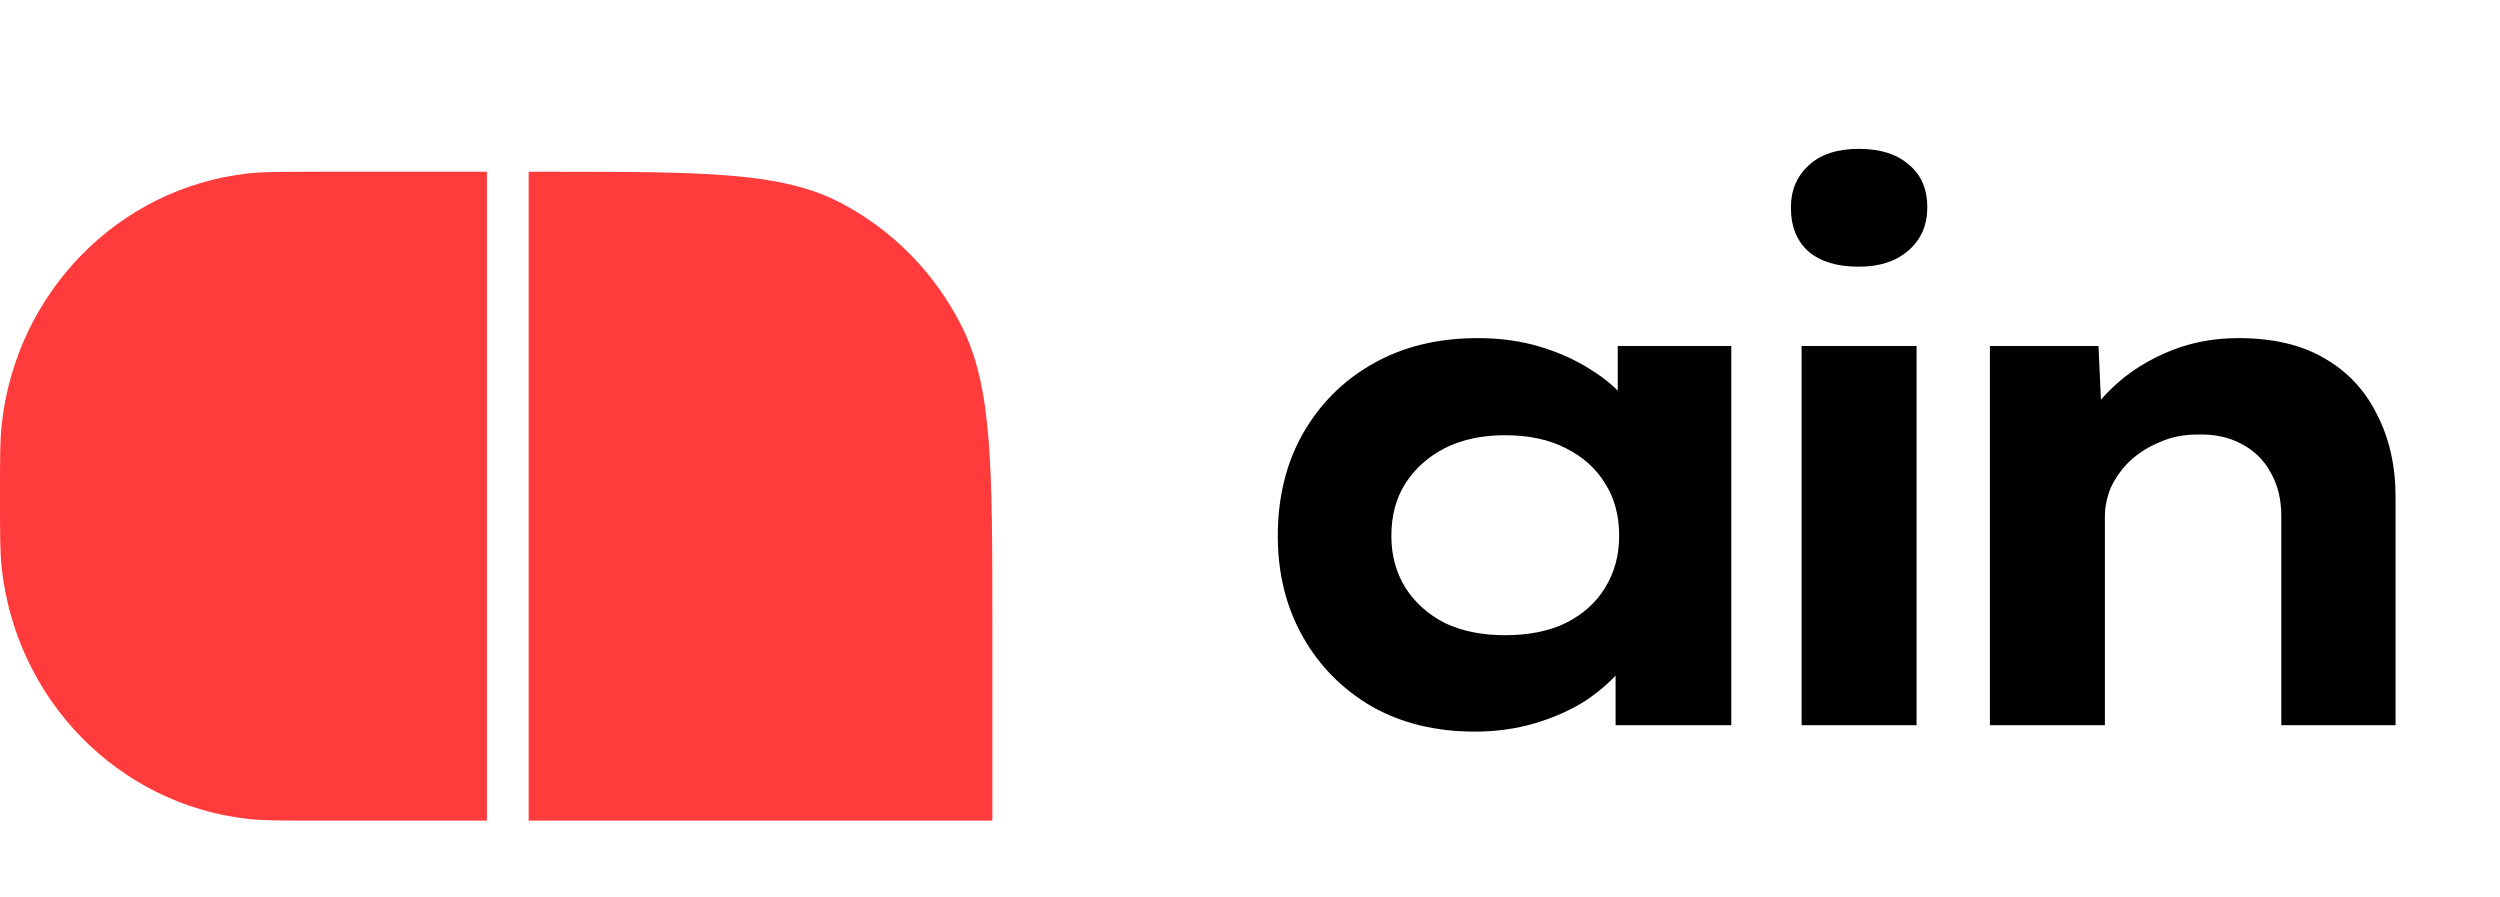 <svg width="131" height="47" viewBox="0 0 131 47" fill="none" xmlns="http://www.w3.org/2000/svg">
<path d="M0 26C0 24.041 0 23.061 0.09 22.237C0.847 15.322 6.19 9.865 12.961 9.092C13.768 9 14.727 9 16.645 9H25.514V43H16.645C14.727 43 13.768 43 12.961 42.908C6.19 42.135 0.847 36.678 0.09 29.763C0 28.939 0 27.959 0 26Z" fill="#FF3B3B"/>
<path d="M27.701 9H28.673C36.838 9 40.921 9 44.039 10.623C46.783 12.051 49.013 14.329 50.411 17.13C52 20.316 52 24.485 52 32.825V43H27.701V9Z" fill="#FF3B3B"/>
<path d="M77.285 38.337C75.239 38.337 73.443 37.9 71.896 37.027C70.349 36.129 69.139 34.906 68.266 33.36C67.393 31.813 66.956 30.054 66.956 28.083C66.956 26.062 67.393 24.278 68.266 22.732C69.164 21.16 70.387 19.937 71.934 19.064C73.505 18.166 75.339 17.717 77.435 17.717C78.607 17.717 79.693 17.867 80.691 18.166C81.688 18.465 82.574 18.865 83.347 19.363C84.121 19.837 84.745 20.374 85.219 20.973C85.718 21.572 86.029 22.17 86.154 22.769L84.77 22.844V18.129H90.72V38H84.657V32.798L85.93 33.06C85.83 33.709 85.531 34.345 85.031 34.969C84.533 35.593 83.896 36.166 83.123 36.69C82.35 37.189 81.464 37.588 80.466 37.888C79.468 38.187 78.408 38.337 77.285 38.337ZM78.857 33.285C80.104 33.285 81.165 33.073 82.038 32.649C82.936 32.2 83.622 31.588 84.096 30.815C84.595 30.017 84.844 29.106 84.844 28.083C84.844 27.01 84.595 26.087 84.096 25.314C83.622 24.54 82.936 23.929 82.038 23.48C81.165 23.031 80.104 22.806 78.857 22.806C77.659 22.806 76.611 23.031 75.713 23.48C74.84 23.929 74.154 24.54 73.655 25.314C73.156 26.087 72.907 27.01 72.907 28.083C72.907 29.106 73.156 30.017 73.655 30.815C74.154 31.588 74.84 32.2 75.713 32.649C76.611 33.073 77.659 33.285 78.857 33.285ZM94.404 38V18.129H100.429V38H94.404ZM97.398 13.975C96.275 13.975 95.402 13.713 94.778 13.189C94.154 12.64 93.843 11.867 93.843 10.869C93.843 9.97 94.154 9.234 94.778 8.661C95.402 8.087 96.275 7.8 97.398 7.8C98.52 7.8 99.394 8.074 100.017 8.623C100.666 9.147 100.99 9.896 100.99 10.869C100.99 11.792 100.666 12.54 100.017 13.114C99.369 13.688 98.495 13.975 97.398 13.975ZM104.271 38V18.129H109.96L110.184 22.994L108.687 23.405C109.012 22.407 109.573 21.484 110.371 20.636C111.195 19.763 112.193 19.064 113.365 18.54C114.563 17.991 115.872 17.717 117.295 17.717C119.091 17.717 120.588 18.066 121.785 18.765C123.008 19.463 123.931 20.449 124.555 21.721C125.203 22.969 125.527 24.416 125.527 26.062V38H119.54V27.035C119.54 26.162 119.353 25.401 118.979 24.752C118.629 24.104 118.118 23.605 117.444 23.256C116.796 22.906 116.035 22.744 115.161 22.769C114.413 22.769 113.739 22.906 113.141 23.181C112.542 23.43 112.018 23.767 111.569 24.191C111.145 24.615 110.82 25.077 110.596 25.576C110.396 26.075 110.296 26.574 110.296 27.073V38H107.303C106.429 38 105.743 38 105.244 38C104.745 38 104.421 38 104.271 38Z" fill="black"/>
</svg>
